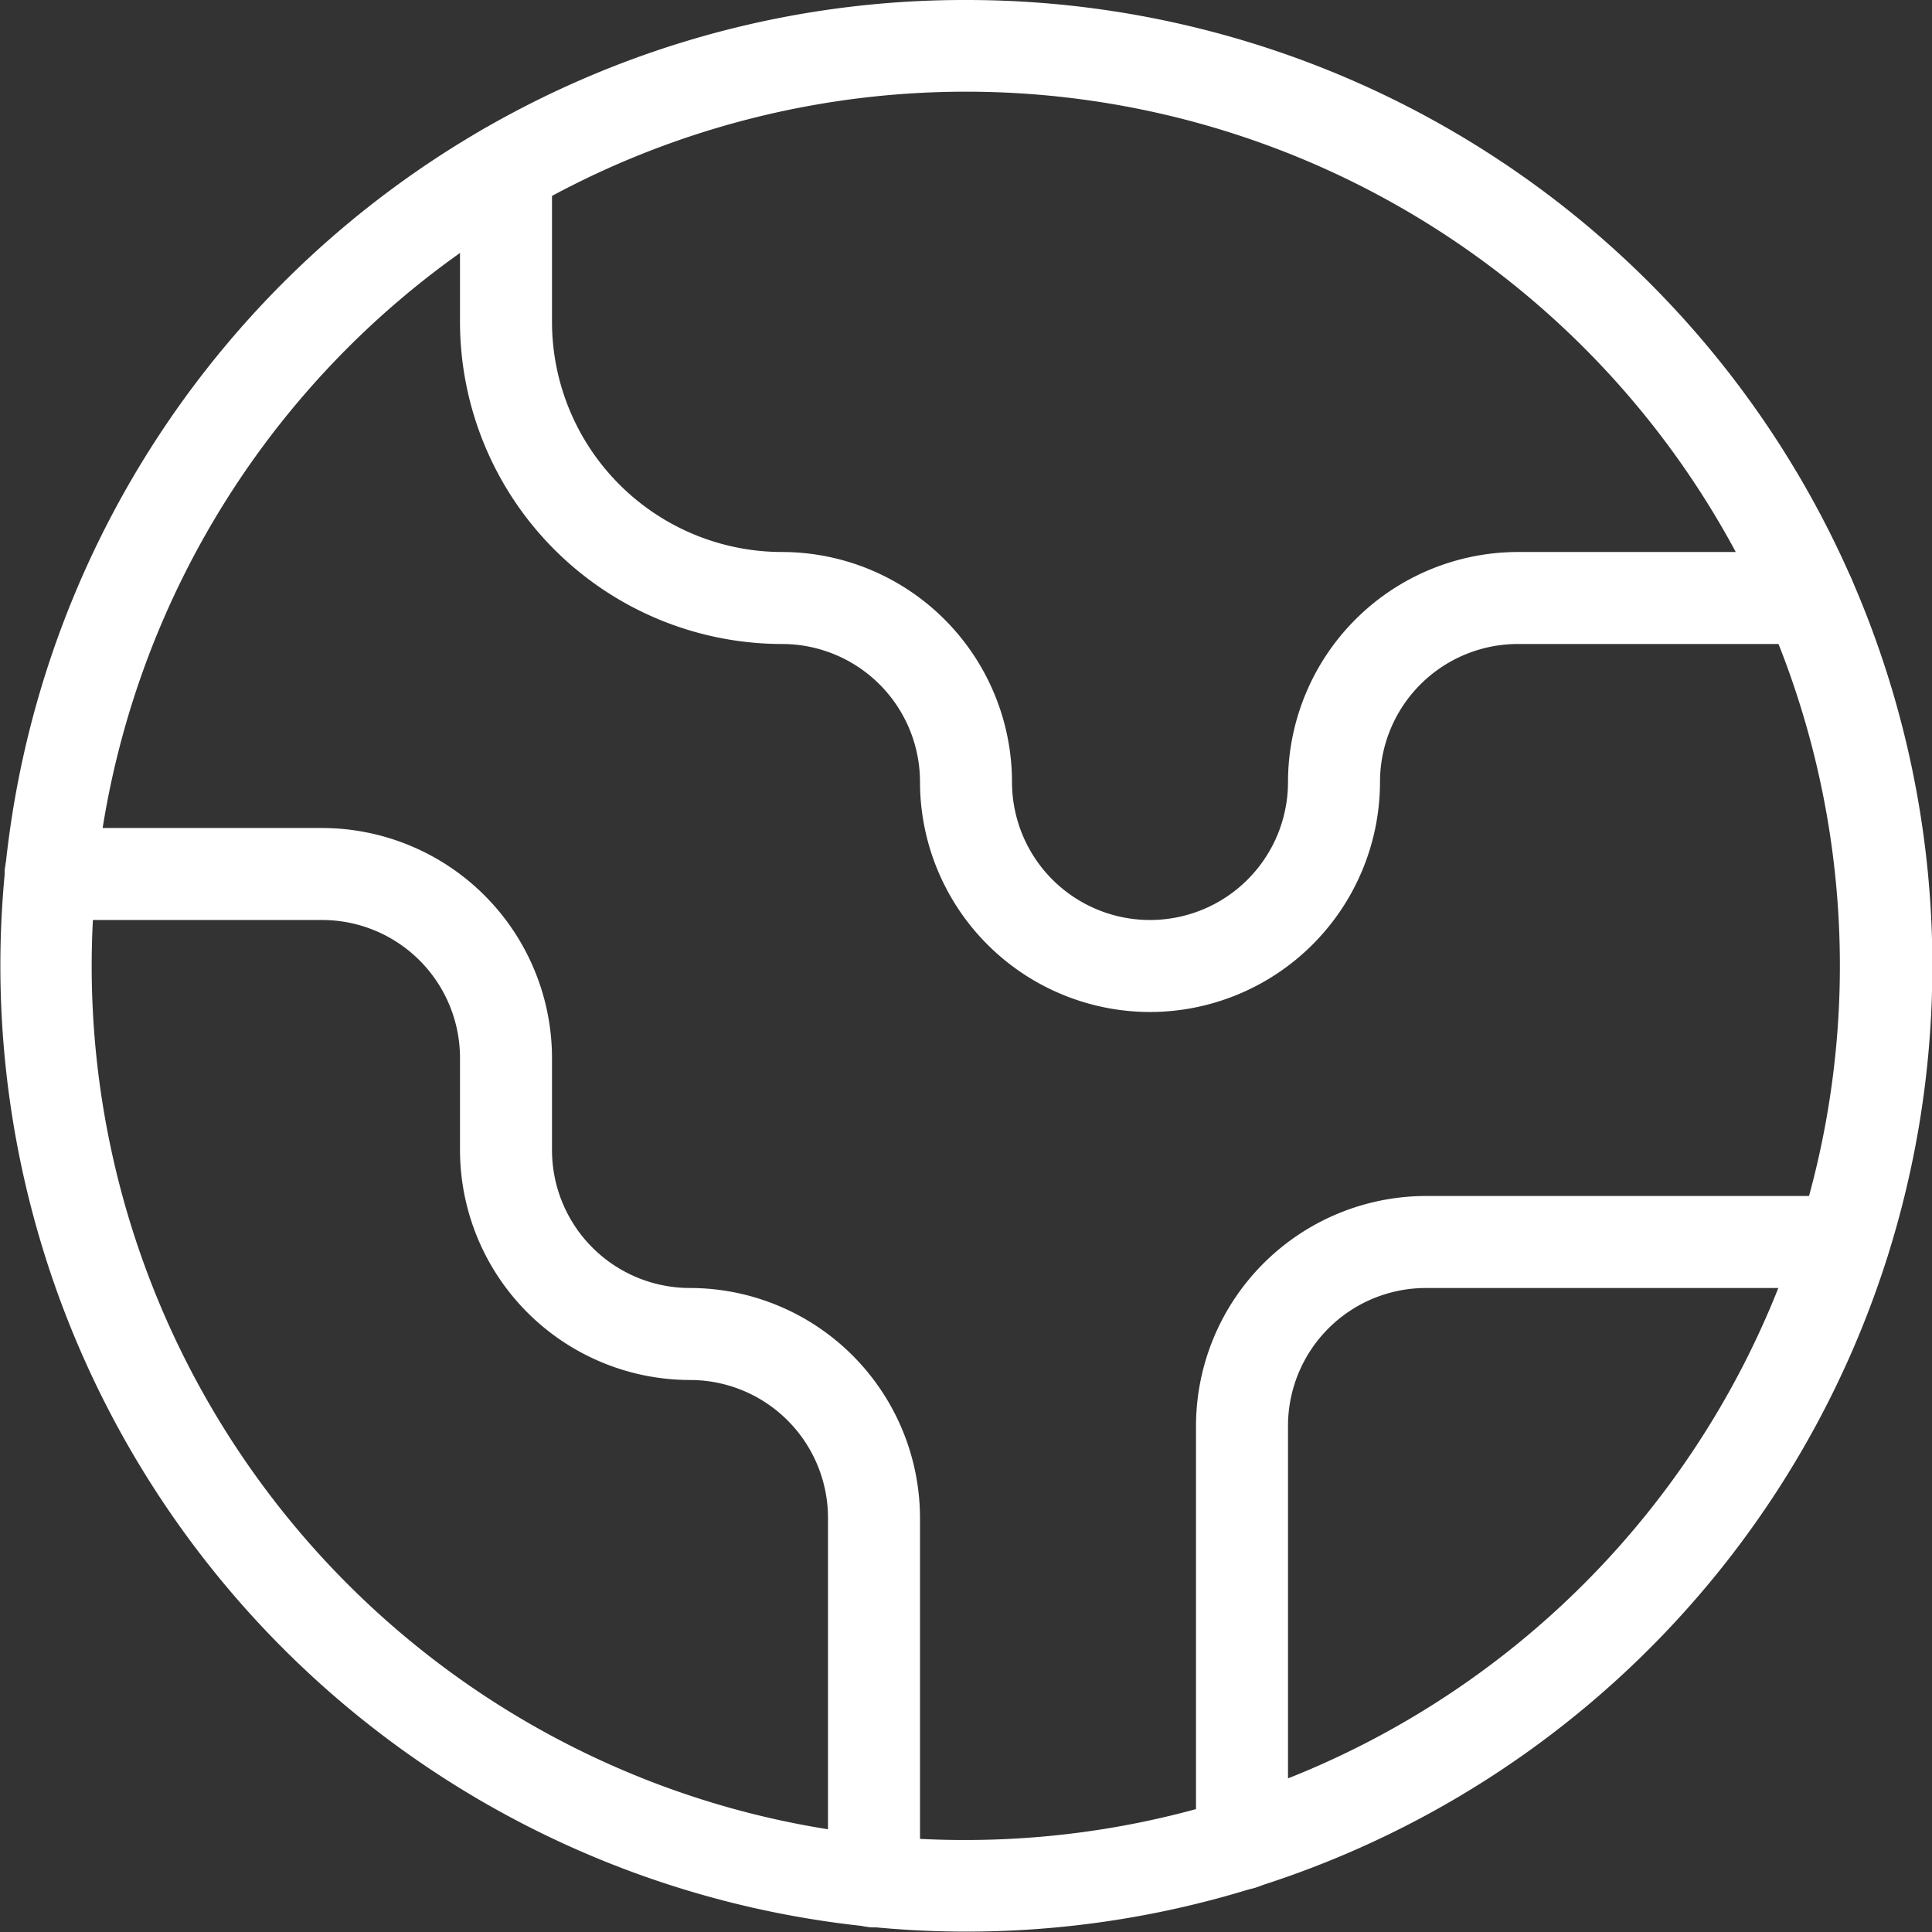<svg xmlns="http://www.w3.org/2000/svg" width="42" height="42" viewBox="0 0 42 42"><rect x="0" y="0" width="42" height="42" fill="#333333" stroke="none"/><g id="icon-biolink" transform="translate(-1 -1)"><path id="Path_3" data-name="Path 3" d="M15,29.08a1,1,0,0,1-1-1V19a5.006,5.006,0,0,1,5-5h9.08a1,1,0,1,1,0,2H19a3,3,0,0,0-3,3v9.08A1,1,0,0,1,15,29.08Z" transform="translate(13 13)" fill="#fff"></path><path id="Path_4" data-name="Path 4" d="M21,21.66a5.006,5.006,0,0,1-5-5,3,3,0,0,0-3-3,7.008,7.008,0,0,1-7-7V3.34a1,1,0,1,1,2,0V6.66a5.006,5.006,0,0,0,5,5,5.006,5.006,0,0,1,5,5,3,3,0,0,0,6,0,5.006,5.006,0,0,1,5-5h6.34a1,1,0,0,1,0,2H29a3,3,0,0,0-3,3A5.006,5.006,0,0,1,21,21.66Z" transform="translate(5 1.34)" fill="#fff"></path><path id="Path_5" data-name="Path 5" d="M19.95,33.9a1,1,0,0,1-1-1V25a3,3,0,0,0-3-3,5.006,5.006,0,0,1-5-5V15a3,3,0,0,0-3-3H2.05a1,1,0,0,1,0-2h5.9a5.006,5.006,0,0,1,5,5v2a3,3,0,0,0,3,3,5.006,5.006,0,0,1,5,5v7.9A1,1,0,0,1,19.95,33.9Z" transform="translate(0.05 9)" fill="#fff"></path><path id="Ellipse_1" data-name="Ellipse 1" d="M20-1A20.994,20.994,0,0,1,34.849,34.849,21,21,0,1,1,11.826.651,20.87,20.87,0,0,1,20-1Zm0,40A19.005,19.005,0,0,0,27.4,2.493,19.005,19.005,0,0,0,12.6,37.507,18.88,18.88,0,0,0,20,39Z" transform="translate(2 2)" fill="#fff"></path></g></svg>
